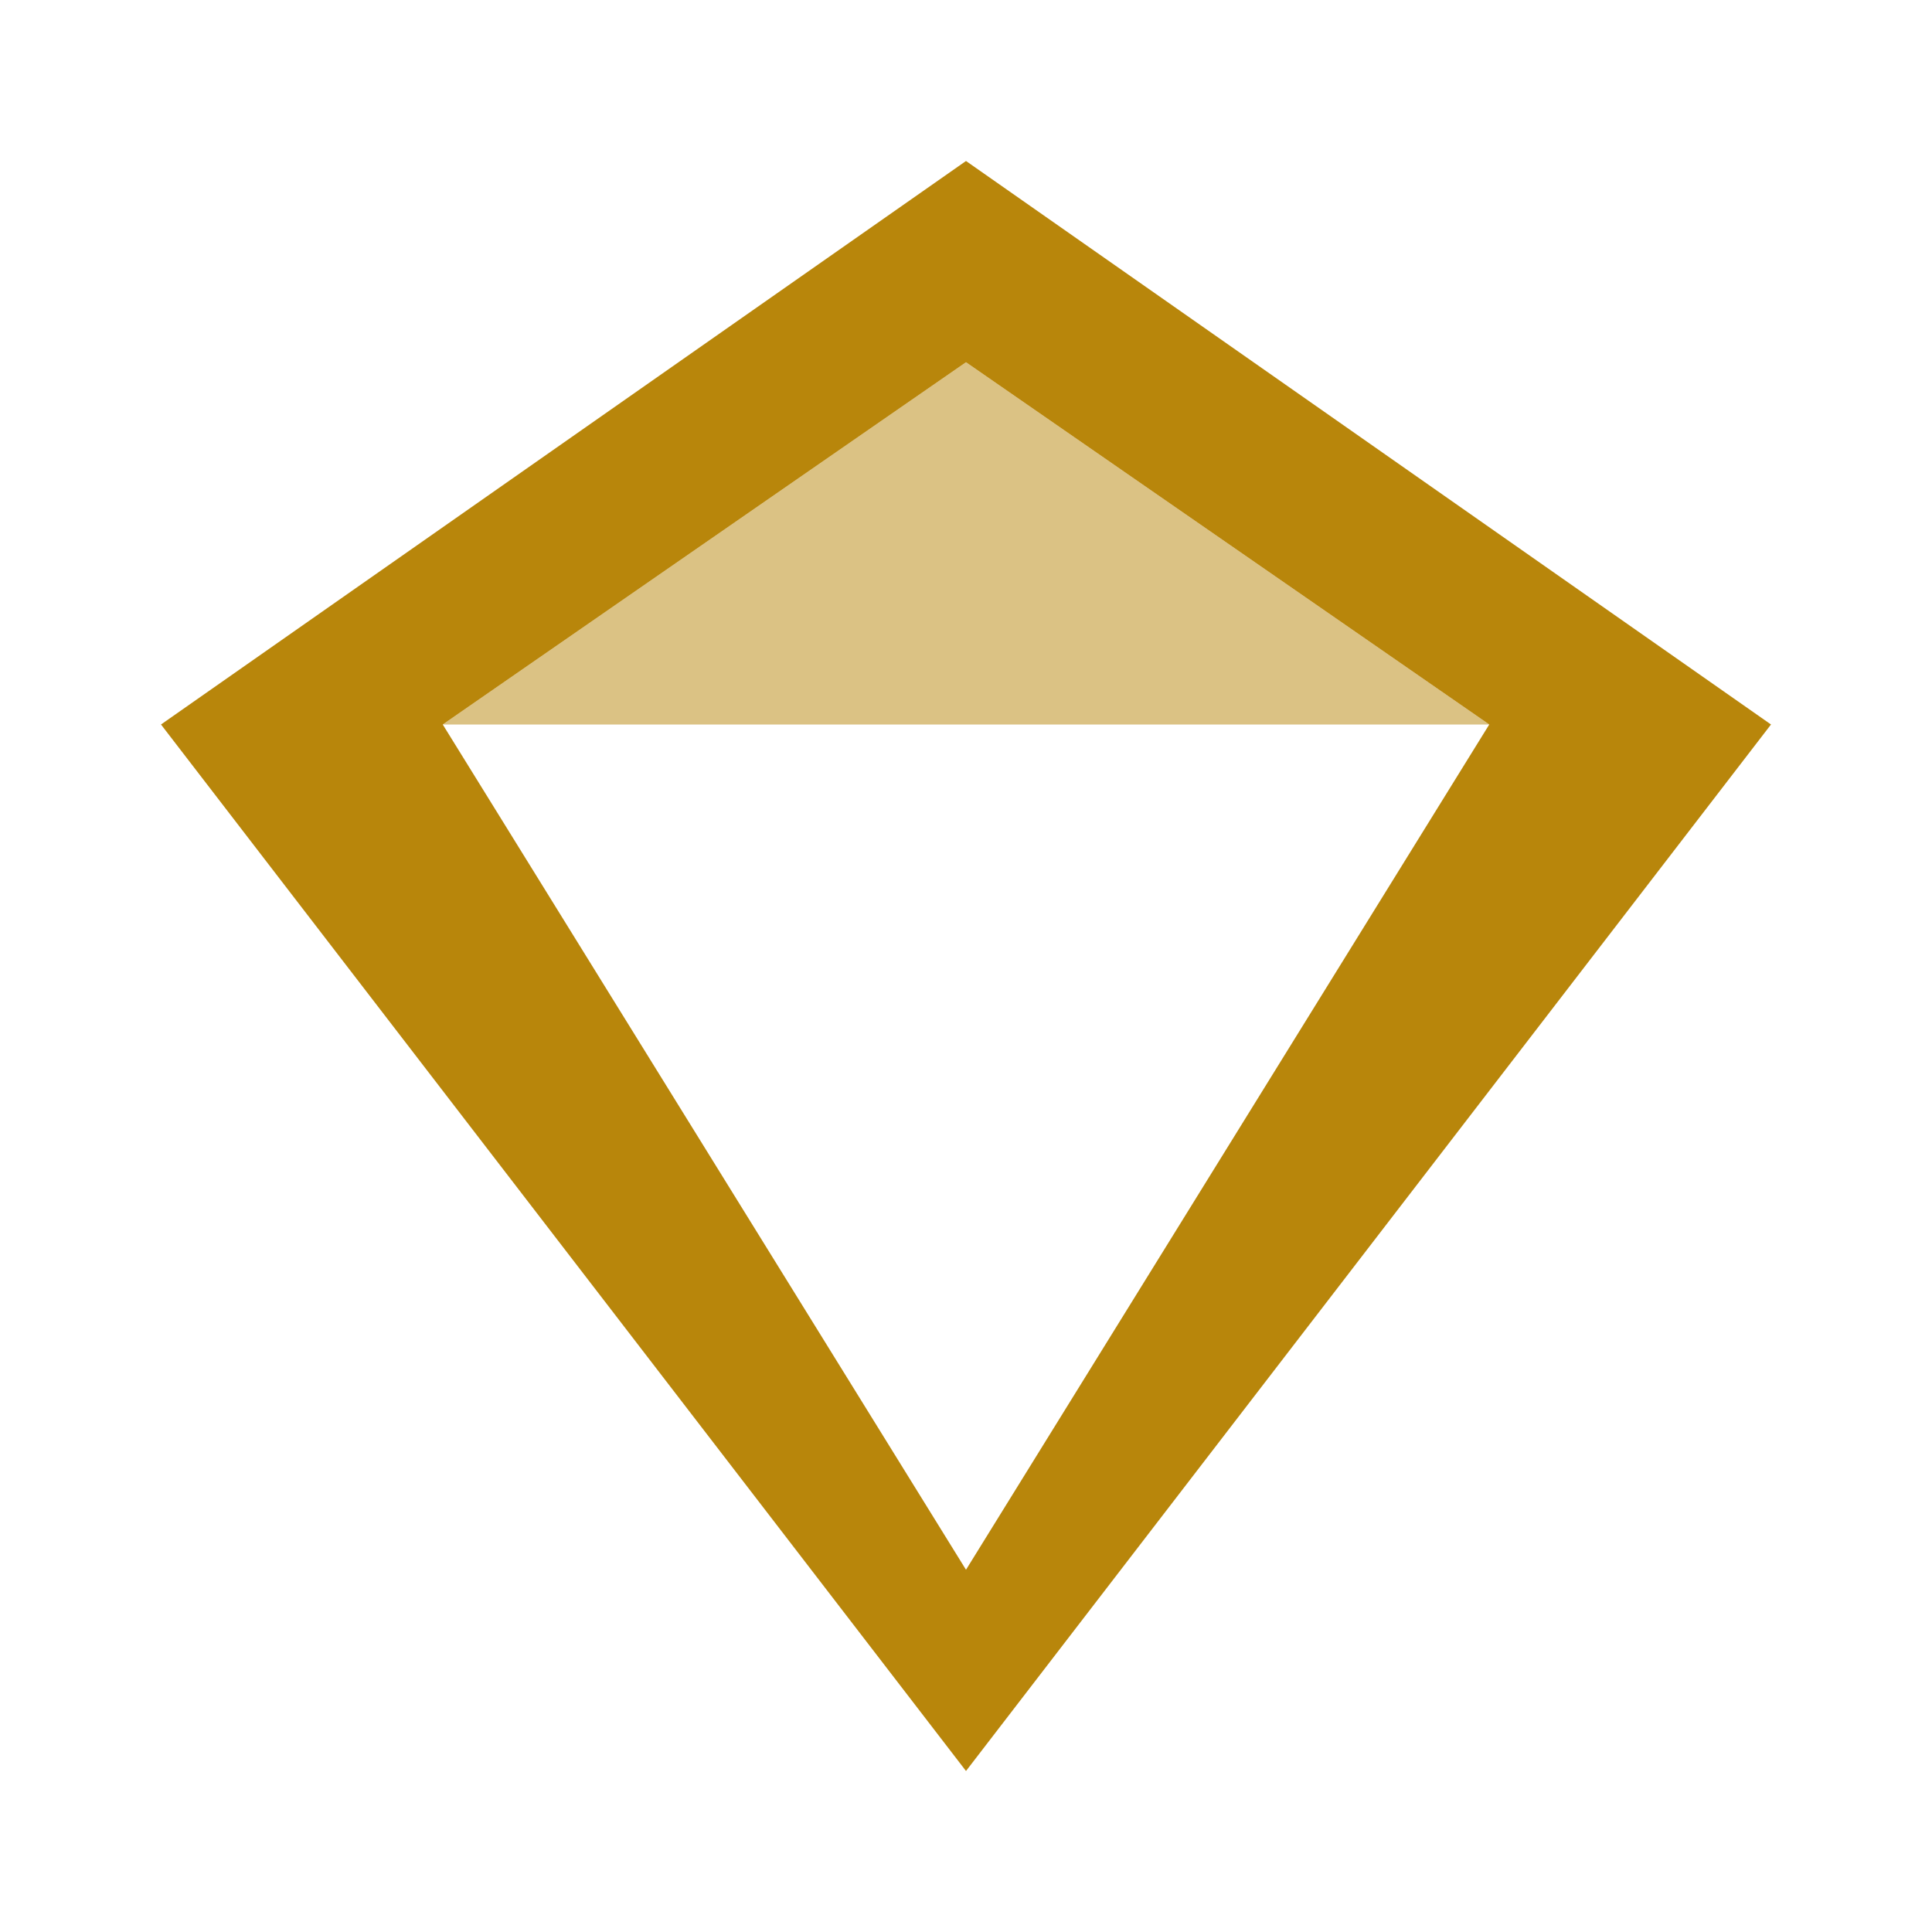 <svg xmlns="http://www.w3.org/2000/svg" viewBox="0 0 24 24" fill="#B8860B">
  <path d="M12 2L2 9l10 13 10-13L12 2zm0 2.5L18.5 9 12 19.5 5.5 9 12 4.5z"/>
  <path d="M12 4.5L5.5 9h13L12 4.5z" opacity="0.5"/>
</svg>
